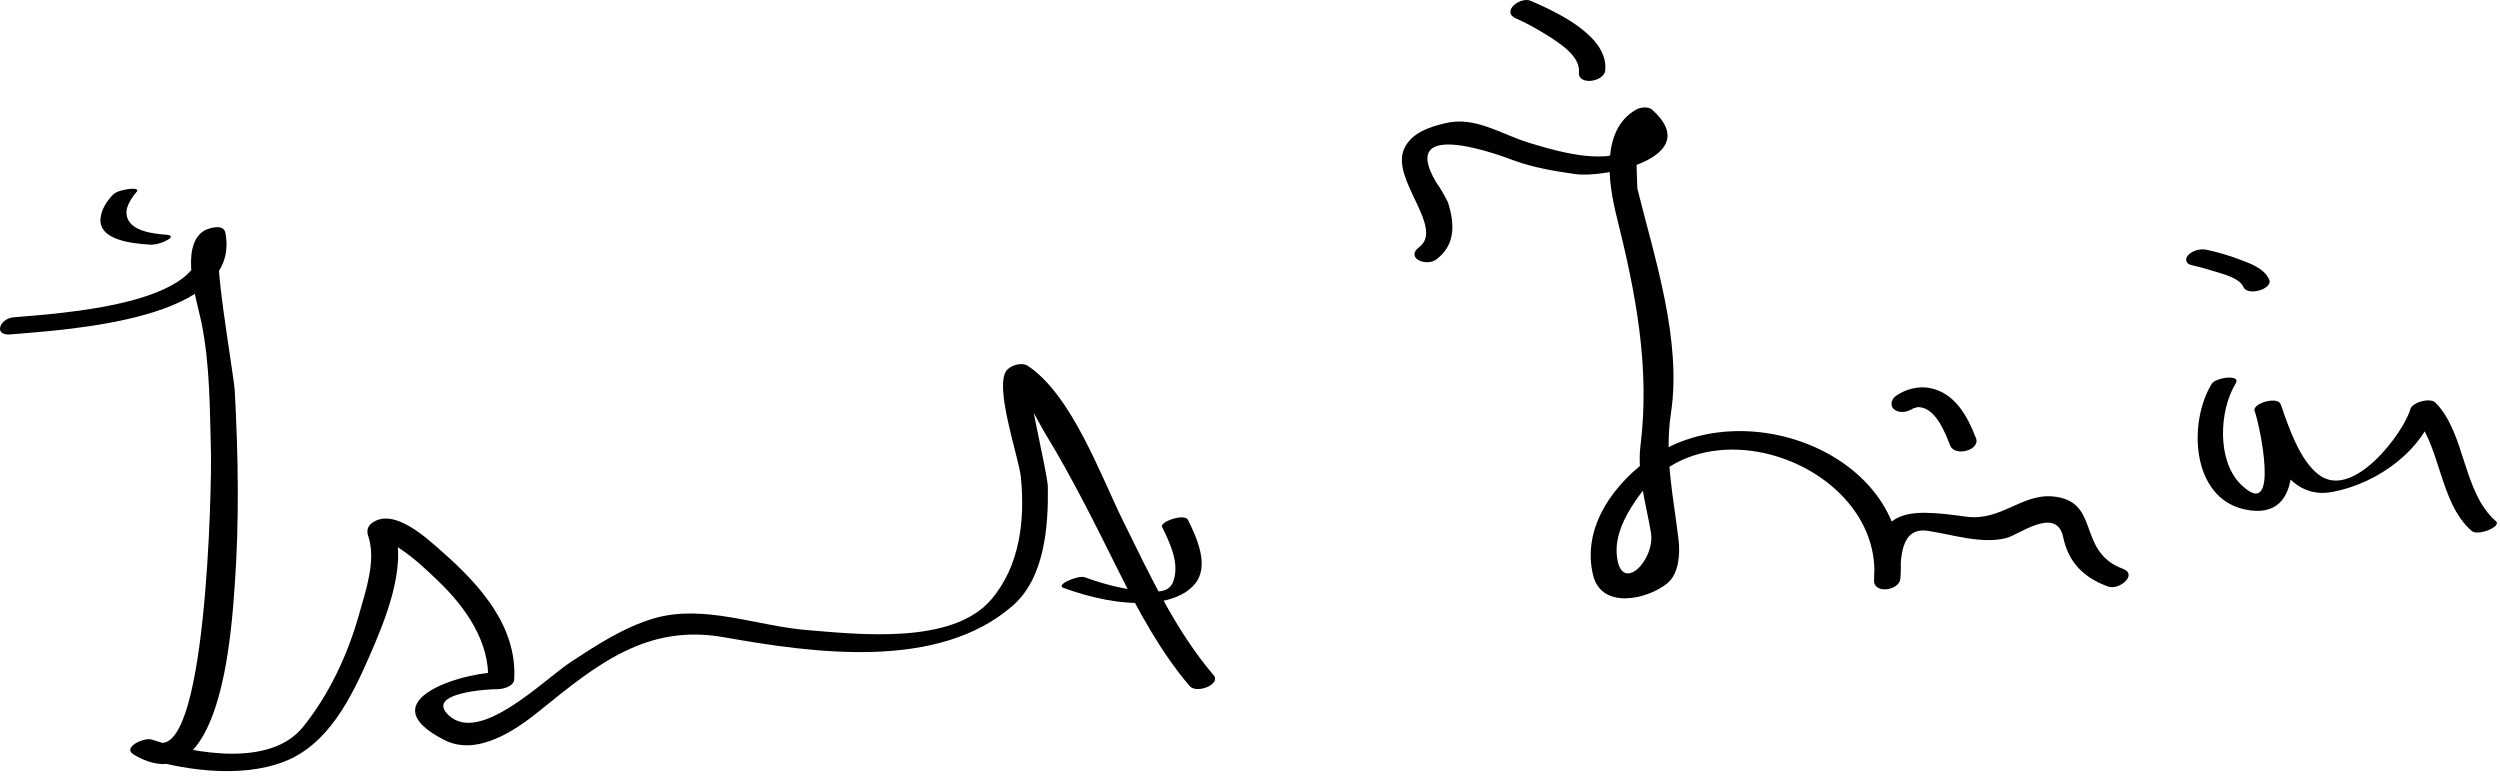 <?xml version="1.0" encoding="UTF-8" standalone="no"?>
<svg
 xmlns="http://www.w3.org/2000/svg"
 version="1.1"
 width="186"
 height="58">
<path
 d="m 163.031,19.718 c 0.561,0.125 1.114,0.281 1.662,0.452 0.602,0.188 1.934,0.506 2.208,1.167 0.306,0.739 2.213,0.164 1.932,-0.518 -0.364,-0.88 -1.483,-1.24 -2.3,-1.548 -0.758,-0.287 -1.549,-0.508 -2.34,-0.685 -0.461,-0.102 -1.023,0.032 -1.366,0.366 -0.295,0.287 -0.211,0.673 0.204,0.766 l 0,0 z m 1.521,8.838 c -1.771,2.898 -1.5,8.457 2.415,9.335 4.839,1.085 3.63,-5.534 2.708,-7.833 -0.238,-0.595 -2.127,-0.039 -1.932,0.518 0.943,2.691 2.322,6.673 5.777,6.026 3.441,-0.644 6.853,-3.175 7.728,-6.429 -0.621,0.167 -1.242,0.333 -1.863,0.499 2.244,2.245 2.009,6.656 4.508,8.829 0.471,0.409 2.257,-0.328 1.803,-0.723 -2.491,-2.166 -2.253,-6.573 -4.508,-8.829 -0.382,-0.382 -1.722,-0.022 -1.863,0.499 -0.445,1.656 -4.229,6.819 -6.801,4.878 -1.448,-1.092 -2.262,-3.593 -2.85,-5.27 -0.644,0.172 -1.288,0.345 -1.932,0.518 0.336,0.839 1.98,8.405 -1.017,5.474 -1.801,-1.762 -1.625,-5.499 -0.393,-7.516 0.435,-0.71 -1.488,-0.456 -1.78,0.024 l 0,0 z m -22.206,1.82 c -0.201,0.144 -0.054,0.026 0.152,-0.062 -0.356,0.152 0.318,-0.055 0.029,-0.009 0.189,-0.03 0.245,-0.016 0.351,-0.003 1.169,0.15 1.858,1.919 2.205,2.826 0.343,0.897 2.266,0.355 1.932,-0.518 -0.635,-1.661 -1.581,-3.402 -3.478,-3.75 -0.834,-0.153 -1.796,0.106 -2.482,0.596 -0.343,0.245 -0.484,0.752 -0.096,1.028 0.412,0.294 1.004,0.166 1.387,-0.108 l 0,0 z M 112.788,1.372 c 0.804,0.352 1.574,0.783 2.315,1.25 0.873,0.549 2.487,1.544 2.37,2.759 -0.097,1 1.873,0.731 1.957,-0.146 0.248,-2.563 -3.608,-4.329 -5.528,-5.168 -0.813,-0.356 -2.243,0.811 -1.114,1.305 l 0,0 z m -5.915,17.921 c 1.437,-1.089 1.349,-2.648 0.867,-4.21 -0.251,-0.529 -0.546,-1.035 -0.886,-1.517 -2.997,-5.027 5.242,-1.826 5.75,-1.639 1.476,0.543 3.064,0.811 4.613,1.027 2.186,0.305 9.677,-1.233 5.704,-4.793 -0.284,-0.254 -0.871,-0.186 -1.173,-0.017 -2.69,1.5 -2.086,5.499 -1.468,7.972 1.417,5.67 2.496,11.207 1.771,17.051 -0.26,2.099 0.427,4.388 0.775,6.434 0.362,2.126 -2.347,4.78 -2.546,1.563 -0.099,-1.606 0.873,-3.209 1.778,-4.435 5.149,-6.966 18.084,-1.895 17.371,6.465 0.653,-0.047 1.306,-0.094 1.959,-0.142 0.01,-1.529 0.006,-3.867 2.052,-3.557 1.79,0.271 3.997,1 5.819,0.539 0.947,-0.24 3.745,-2.417 4.24,-0.07 0.407,1.925 1.559,3.014 3.327,3.671 0.836,0.31 2.266,-0.89 1.111,-1.318 -3.484,-1.293 -1.594,-5.059 -5.215,-5.382 -2.316,-0.207 -3.868,1.853 -6.416,1.507 -4.582,-0.622 -6.842,-0.713 -6.877,4.752 -0.006,1.027 1.884,0.742 1.959,-0.142 0.774,-9.079 -11.361,-13.872 -18.413,-9.102 -2.83,1.914 -5.327,5.242 -4.45,8.84 0.635,2.607 4.078,1.793 5.522,0.609 0.877,-0.719 0.957,-2.221 0.838,-3.23 -0.381,-3.23 -1.06,-6.154 -0.566,-9.432 0.817,-5.42 -1.208,-11.516 -2.502,-16.715 -0.025,-0.772 -0.051,-1.544 -0.076,-2.316 1.187,-2.738 0.514,-2.772 -2.019,-0.104 -1.978,0.204 -4.151,-0.425 -6.009,-0.994 -2.014,-0.616 -3.969,-1.986 -6.193,-1.441 -1.153,0.283 -2.484,0.69 -3.04,1.878 -1.062,2.272 3.026,5.888 1.104,7.346 -1.044,0.794 0.517,1.487 1.289,0.902 l 0,0 z M 8.392,14.5 c -0.463,0.478 -0.843,1.074 -0.911,1.749 -0.171,1.686 2.582,1.875 3.652,1.952 0.44,0.032 0.989,-0.147 1.366,-0.366 0.333,-0.193 0.245,-0.345 -0.099,-0.37 -1.038,-0.075 -3.063,-0.281 -2.986,-1.735 0.019,-0.354 0.21,-0.699 0.398,-0.991 0.076,-0.118 0.162,-0.23 0.25,-0.34 0.107,-0.132 0.043,-0.055 0.07,-0.083 0.291,-0.3 -0.259,-0.284 -0.442,-0.265 -0.391,0.042 -1.01,0.152 -1.298,0.449 l 0,0 z m 70.729,29.239 c 1.979,0.721 4.173,1.222 6.285,1.11 1.219,-0.064 2.683,-0.424 3.495,-1.404 1.115,-1.345 0.129,-3.454 -0.513,-4.761 -0.257,-0.523 -2.117,0.141 -1.932,0.518 0.581,1.181 1.324,2.714 0.838,4.049 -0.323,0.887 -1.259,0.785 -2.034,0.736 -1.543,-0.099 -3.113,-0.513 -4.564,-1.041 -0.463,-0.168 -2.211,0.562 -1.575,0.793 l 0,0 z M 0.799,24.879 c 4.097,-0.356 17.293,-1.046 15.962,-7.586 -0.134,-0.657 -1.251,-0.333 -1.589,-0.119 -1.848,1.17 -0.52,5.181 -0.186,6.813 0.639,3.123 0.624,6.477 0.708,9.643 0.061,2.288 -0.308,23.803 -4.235,21.467 -0.442,0.373 -0.884,0.747 -1.326,1.12 3.293,1.072 7.691,1.734 11.015,0.446 3.291,-1.275 4.998,-4.775 6.328,-7.816 1.126,-2.573 2.83,-6.635 1.855,-9.467 0.398,1.158 -1.275,0.3 0.491,1.483 1.006,0.674 1.892,1.51 2.763,2.345 2.052,1.966 3.895,4.567 3.726,7.522 0.441,-0.244 0.883,-0.488 1.324,-0.732 -2.845,-0.138 -10.473,2.07 -4.564,5.063 2.436,1.233 5.301,-0.739 7.077,-2.18 4.313,-3.497 8.013,-6.48 13.707,-5.472 6.662,1.18 15.915,2.51 21.483,-2.339 2.404,-2.093 2.668,-5.954 2.621,-8.869 -0.016,-0.943 -1.7,-7.94 -1.437,-8.221 -0.516,0.096 -1.033,0.191 -1.549,0.288 1.246,0.833 2.093,2.838 2.84,4.065 2.007,3.295 3.716,6.759 5.436,10.209 1.46,2.931 3.122,5.993 5.263,8.5 0.515,0.602 2.361,-0.131 1.779,-0.813 -2.854,-3.34 -4.787,-7.539 -6.712,-11.428 -1.695,-3.424 -3.817,-9.381 -7.098,-11.575 -0.443,-0.297 -1.21,-0.073 -1.549,0.287 -1.043,1.111 0.883,6.555 1.024,8.001 0.311,3.18 -0.069,6.583 -2.208,9.089 -2.894,3.39 -9.864,2.59 -13.74,2.27 -3.73,-0.309 -7.657,-1.94 -11.339,-0.871 -2.215,0.644 -4.267,1.98 -6.176,3.232 -2.036,1.335 -6.757,6.146 -9.092,3.999 -1.896,-1.744 3.237,-1.971 3.532,-1.957 0.414,0.02 1.293,-0.182 1.324,-0.732 0.228,-3.964 -2.577,-7.051 -5.382,-9.516 -1.037,-0.912 -3.525,-3.274 -5.144,-2.155 -0.389,0.269 -0.474,0.6 -0.331,1.025 0.606,1.802 -0.199,4.076 -0.688,5.822 -0.835,2.978 -2.215,5.937 -4.158,8.354 -2.415,3.005 -7.991,2.015 -11.277,0.945 -0.543,-0.177 -2.223,0.587 -1.326,1.12 6.507,3.871 7.276,-9.319 7.511,-12.558 0.347,-4.798 0.265,-9.636 0.009,-14.437 -0.075,-1.417 -1.8,-10.74 -1.052,-11.214 -0.53,-0.04 -1.06,-0.08 -1.589,-0.119 0.989,4.859 -10.5,5.507 -13.821,5.795 -1.03,0.089 -1.537,1.389 -0.21,1.273 l 0,0 z" />
</svg>